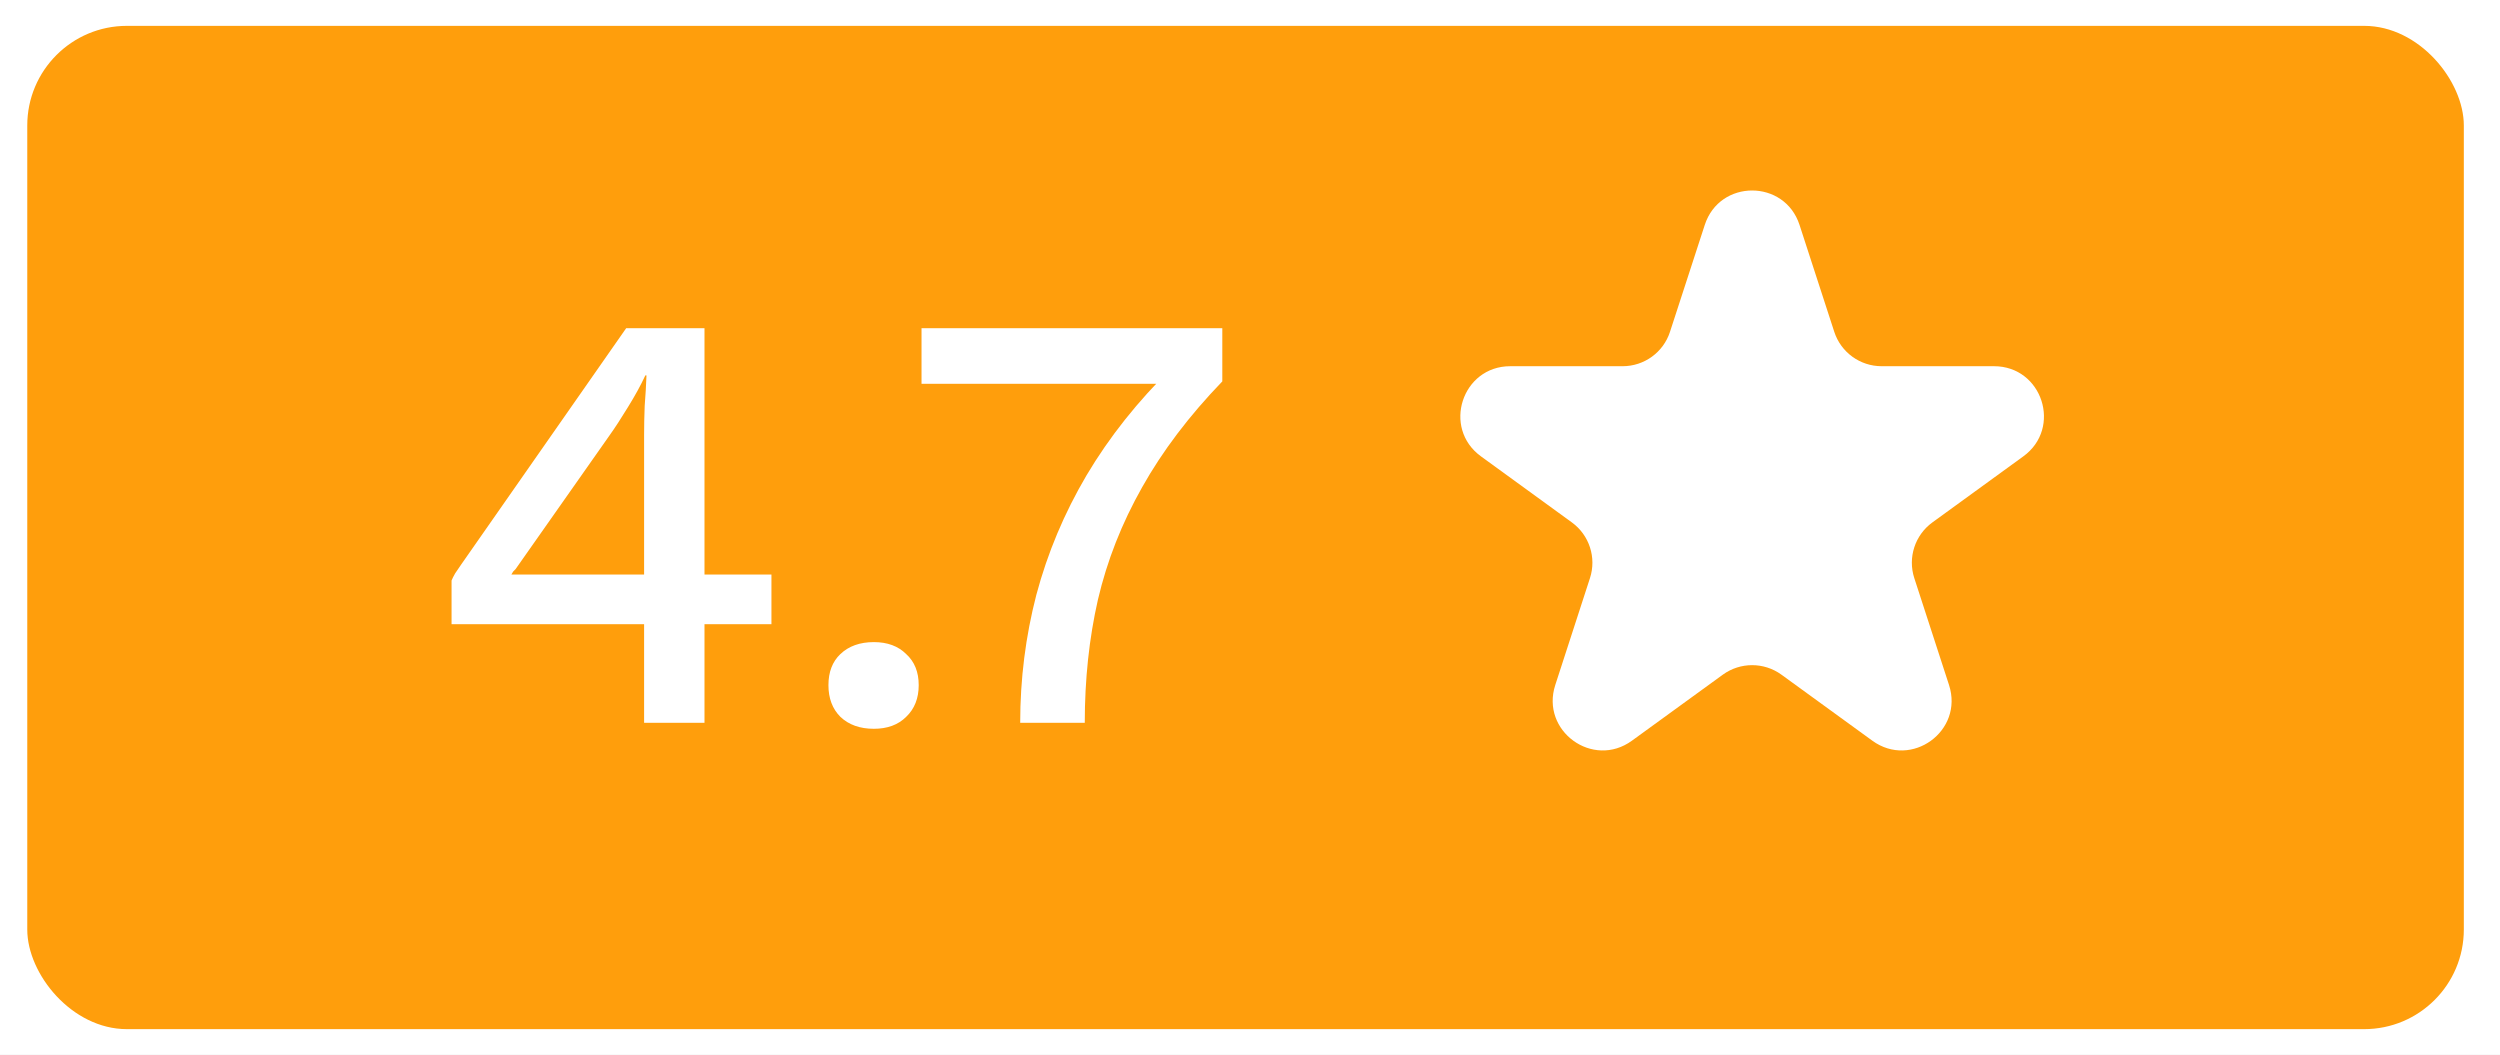<svg width="64" height="27" viewBox="0 0 64 27" fill="none" xmlns="http://www.w3.org/2000/svg">
<rect width="64" height="27" fill="#E1E1E1"/>
<rect width="1440" height="4251" transform="translate(-755 -609)" fill="white"/>
<rect x="0.698" y="0.662" width="62.376" height="25.684" rx="2.551" fill="#FF9E0C"/>
<path d="M16.489 18.504V15.979H11.56V14.861C11.581 14.81 11.611 14.749 11.652 14.678C11.703 14.606 11.759 14.524 11.82 14.432L16.03 8.402H18.035V14.708H19.749V15.979H18.035V18.504H16.489ZM13.091 14.708H16.489V11.142C16.489 10.897 16.494 10.647 16.504 10.392C16.525 10.126 16.54 9.866 16.55 9.611H16.52C16.407 9.856 16.259 10.126 16.076 10.422C15.902 10.708 15.739 10.958 15.586 11.172L13.198 14.57C13.178 14.591 13.157 14.611 13.137 14.632C13.127 14.652 13.111 14.678 13.091 14.708ZM22.371 16.438C22.718 16.438 22.994 16.54 23.198 16.744C23.412 16.938 23.519 17.203 23.519 17.54C23.519 17.877 23.412 18.147 23.198 18.351C22.994 18.555 22.718 18.657 22.371 18.657C22.014 18.657 21.728 18.555 21.514 18.351C21.31 18.147 21.208 17.877 21.208 17.54C21.208 17.203 21.31 16.938 21.514 16.744C21.728 16.54 22.014 16.438 22.371 16.438ZM23.591 8.402H31.291V9.764C30.444 10.642 29.76 11.545 29.239 12.473C28.719 13.392 28.341 14.351 28.107 15.351C27.882 16.341 27.77 17.392 27.77 18.504H26.117C26.117 17.382 26.255 16.29 26.53 15.229C26.816 14.157 27.244 13.137 27.816 12.167C28.398 11.188 29.127 10.269 30.005 9.412L30.311 9.825H23.591V8.402Z" fill="white"/>
<path d="M43.642 5.758C44.023 4.583 45.686 4.583 46.068 5.758L46.957 8.494C47.128 9.02 47.617 9.375 48.17 9.375H51.047C52.283 9.375 52.797 10.957 51.797 11.683L49.469 13.374C49.022 13.699 48.835 14.275 49.006 14.8L49.895 17.536C50.277 18.712 48.932 19.689 47.932 18.962L45.604 17.271C45.157 16.947 44.552 16.947 44.105 17.271L41.777 18.962C40.778 19.689 39.433 18.712 39.815 17.536L40.703 14.8C40.874 14.275 40.687 13.699 40.24 13.374L37.913 11.683C36.913 10.957 37.427 9.375 38.662 9.375H41.539C42.092 9.375 42.582 9.02 42.752 8.494L43.642 5.758Z" fill="white"/>
</svg>
